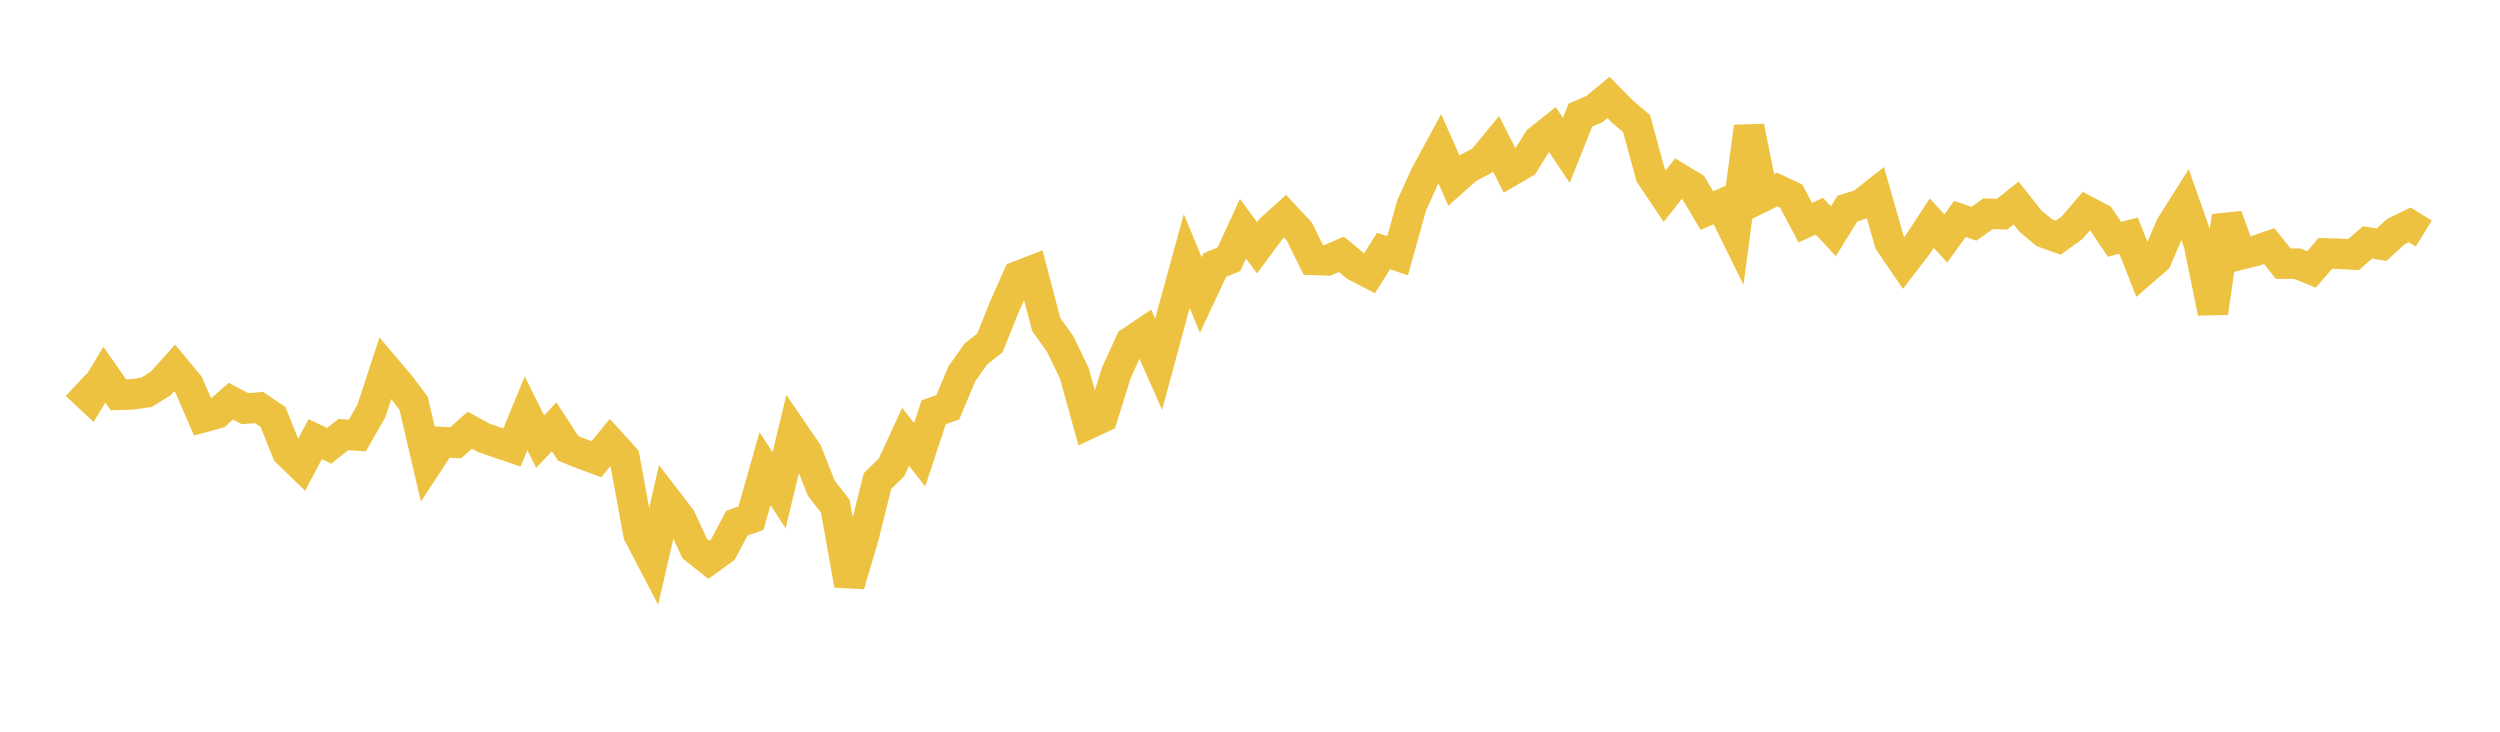 <svg width="164" height="48" xmlns="http://www.w3.org/2000/svg" xmlns:xlink="http://www.w3.org/1999/xlink"><path fill="none" stroke="rgb(237,194,64)" stroke-width="2" d="M5,25.239L5.922,26.107L6.844,24.58L7.766,25.899L8.689,25.871L9.611,25.736L10.533,25.163L11.455,24.134L12.377,25.245L13.299,27.38L14.222,27.128L15.144,26.32L16.066,26.808L16.988,26.734L17.91,27.355L18.832,29.657L19.754,30.549L20.677,28.809L21.599,29.245L22.521,28.506L23.443,28.571L24.365,26.951L25.287,24.146L26.21,25.232L27.132,26.455L28.054,30.404L28.976,28.998L29.898,29.044L30.82,28.223L31.743,28.724L32.665,29.044L33.587,29.358L34.509,27.113L35.431,28.97L36.353,28.003L37.275,29.414L38.198,29.783L39.12,30.125L40.042,29.007L40.964,30.027L41.886,35.045L42.808,36.809L43.731,32.802L44.653,34.003L45.575,35.992L46.497,36.721L47.419,36.051L48.341,34.318L49.263,33.992L50.186,30.742L51.108,32.165L52.03,28.331L52.952,29.677L53.874,32.024L54.796,33.208L55.719,38.374L56.641,35.258L57.563,31.561L58.485,30.652L59.407,28.655L60.329,29.828L61.251,27.041L62.174,26.722L63.096,24.529L64.018,23.219L64.94,22.49L65.862,20.188L66.784,18.118L67.707,17.758L68.629,21.274L69.551,22.577L70.473,24.483L71.395,27.812L72.317,27.381L73.24,24.435L74.162,22.421L75.084,21.805L76.006,23.897L76.928,20.484L77.85,17.124L78.772,19.354L79.695,17.385L80.617,17.006L81.539,15.004L82.461,16.256L83.383,15.017L84.305,14.185L85.228,15.174L86.15,17.05L87.072,17.083L87.994,16.682L88.916,17.446L89.838,17.926L90.76,16.465L91.683,16.776L92.605,13.47L93.527,11.448L94.449,9.751L95.371,11.84L96.293,11.024L97.216,10.544L98.138,9.426L99.06,11.243L99.982,10.705L100.904,9.218L101.826,8.481L102.749,9.864L103.671,7.555L104.593,7.154L105.515,6.392L106.437,7.324L107.359,8.11L108.281,11.488L109.204,12.862L110.126,11.699L111.048,12.255L111.97,13.815L112.892,13.413L113.814,15.286L114.737,8.313L115.659,12.886L116.581,12.432L117.503,12.866L118.425,14.605L119.347,14.186L120.269,15.168L121.192,13.683L122.114,13.393L123.036,12.666L123.958,15.9L124.88,17.247L125.802,16.045L126.725,14.638L127.647,15.642L128.569,14.365L129.491,14.679L130.413,14.023L131.335,14.049L132.257,13.317L133.18,14.485L134.102,15.262L135.024,15.591L135.946,14.924L136.868,13.842L137.79,14.327L138.713,15.7L139.635,15.459L140.557,17.794L141.479,16.997L142.401,14.836L143.323,13.377L144.246,15.991L145.168,20.511L146.09,14.183L147.012,16.692L147.934,16.463L148.856,16.142L149.778,17.293L150.701,17.295L151.623,17.676L152.545,16.624L153.467,16.649L154.389,16.702L155.311,15.902L156.234,16.052L157.156,15.201L158.078,14.751L159,15.323"></path></svg>